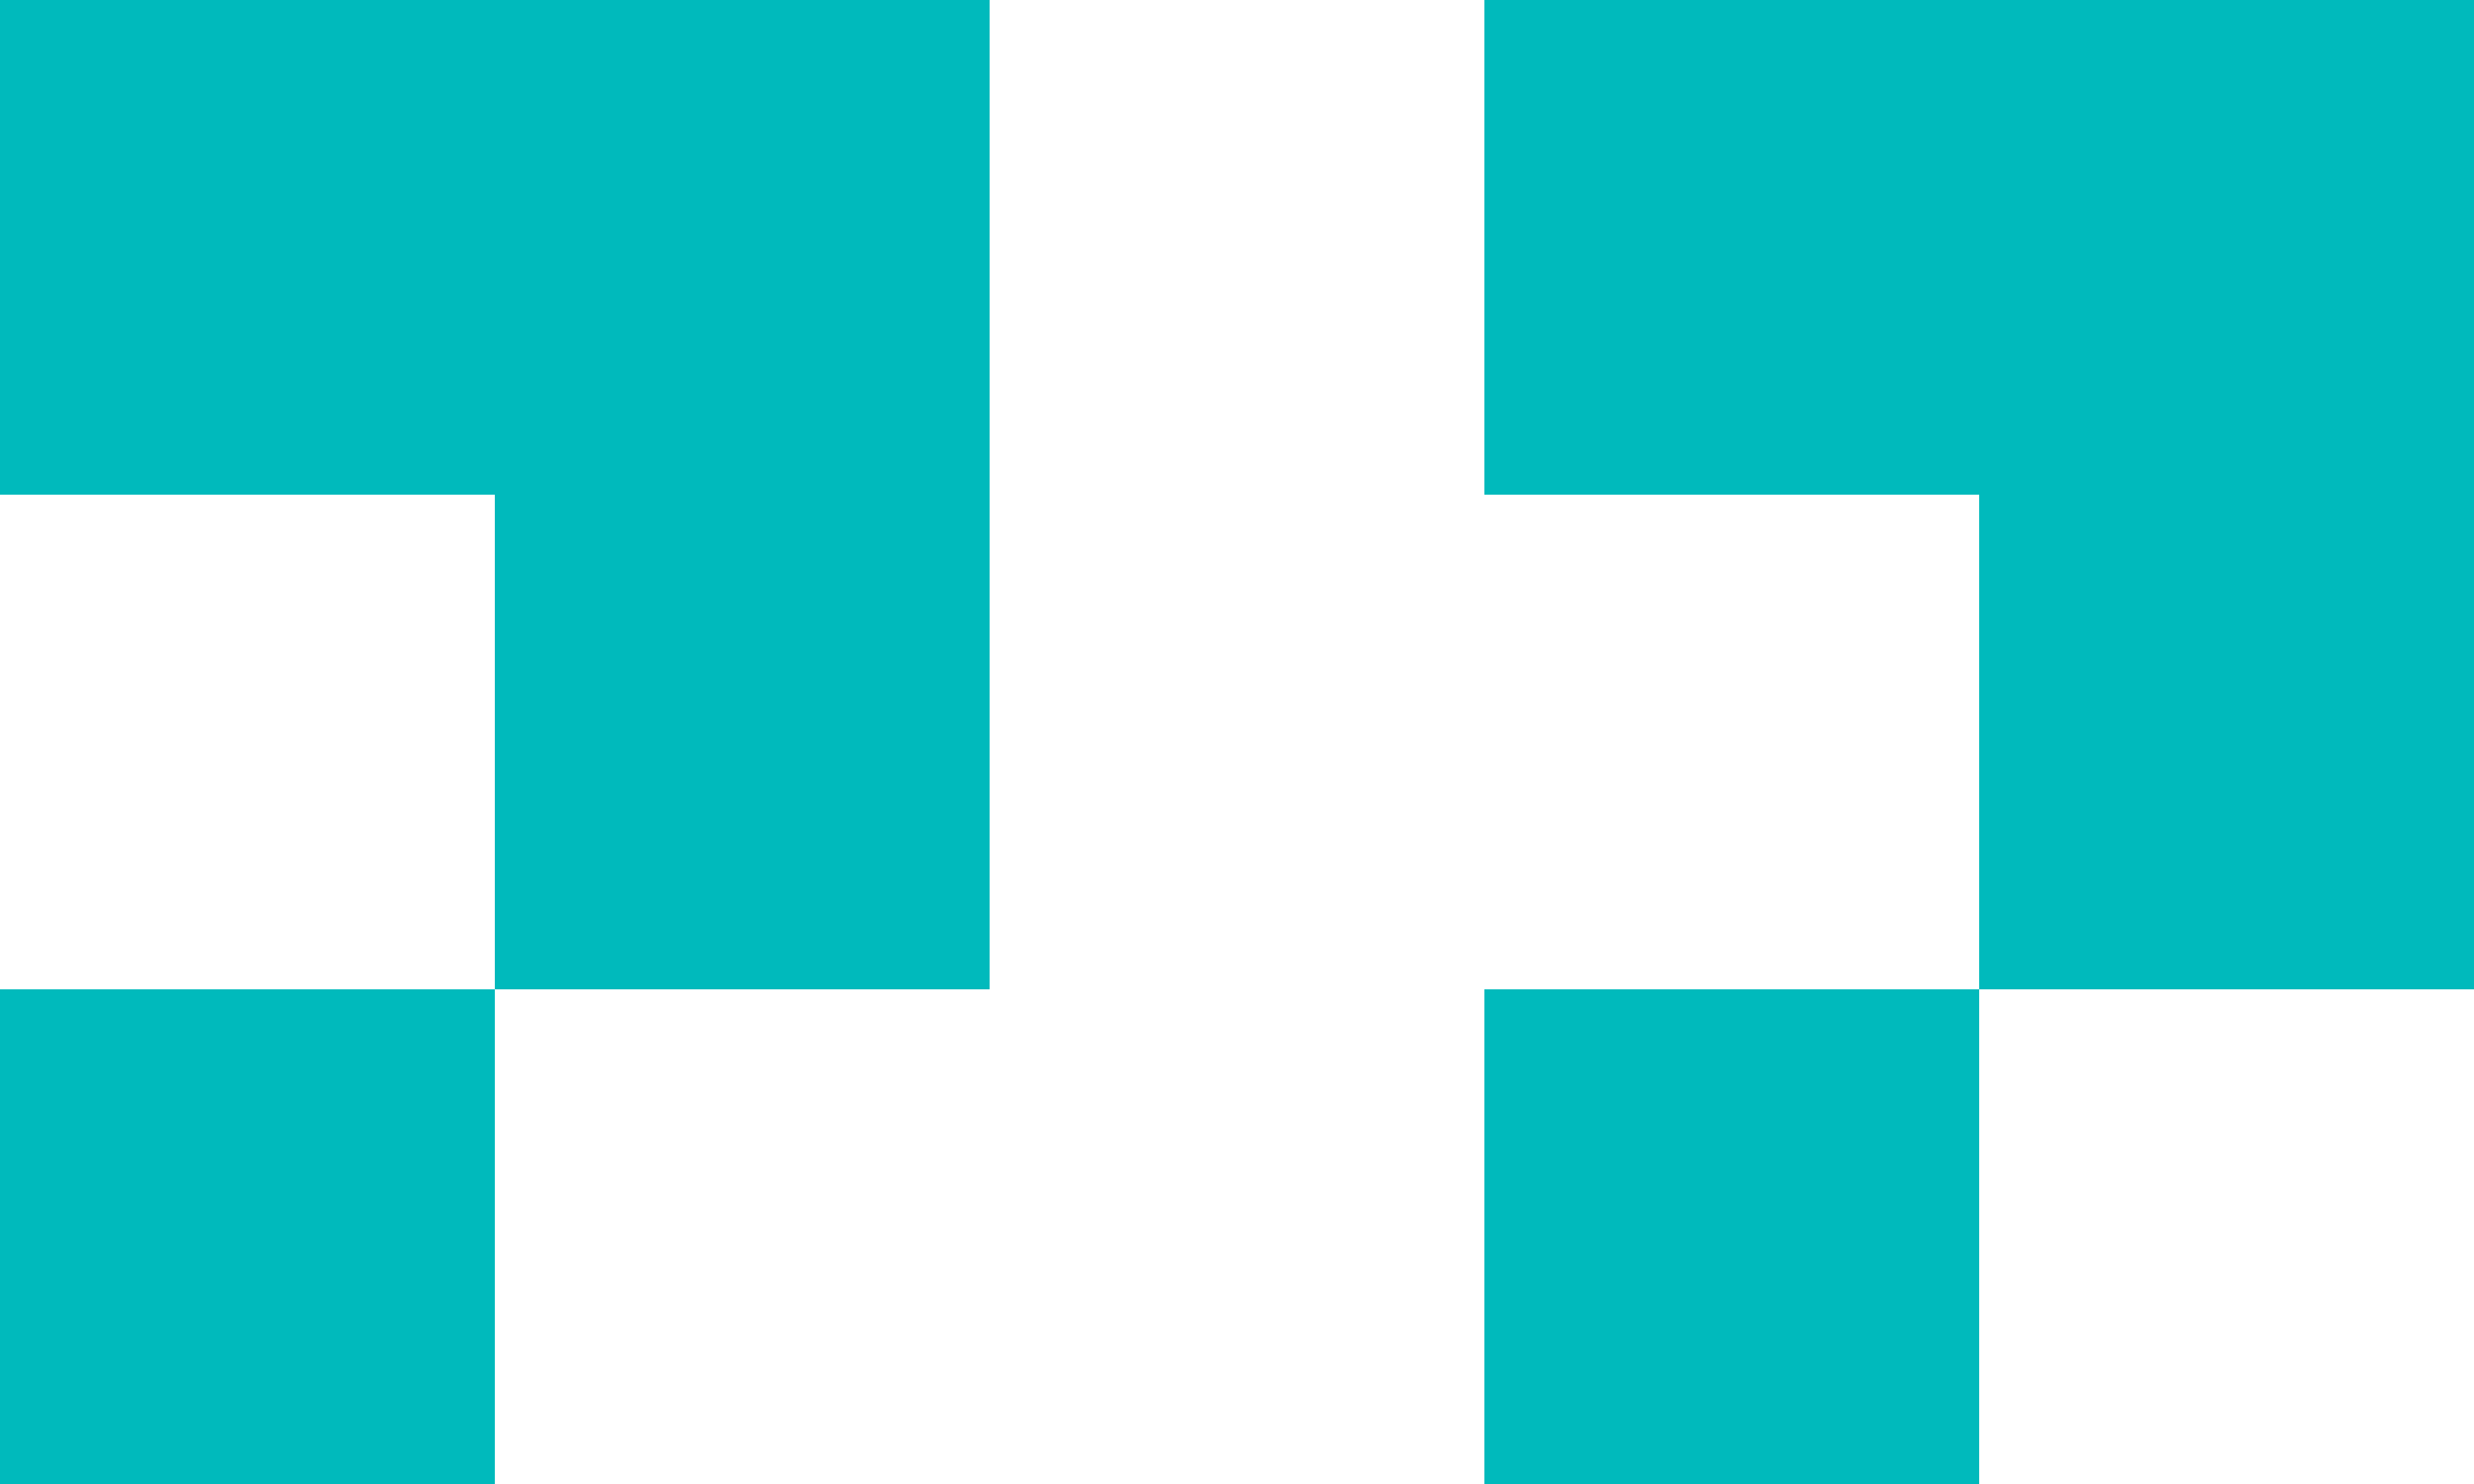 <svg xmlns="http://www.w3.org/2000/svg" width="320" height="192" viewBox="0 0 320 192" fill="none"><path d="M0 0H64V64H0V0Z" fill="#00BABC"></path><path d="M64 0H128V64H64V0Z" fill="#00BABC"></path><path d="M64 64H128V128H64V64Z" fill="#00BABC"></path><path d="M0 128H64V192H0V128Z" fill="#00BABC"></path><path d="M192 0H256V64H192V0Z" fill="#00BABC"></path><path d="M256 0H320V64H256V0Z" fill="#00BABC"></path><path d="M256 64H320V128H256V64Z" fill="#00BABC"></path><path d="M192 128H256V192H192V128Z" fill="#00BABC"></path></svg>